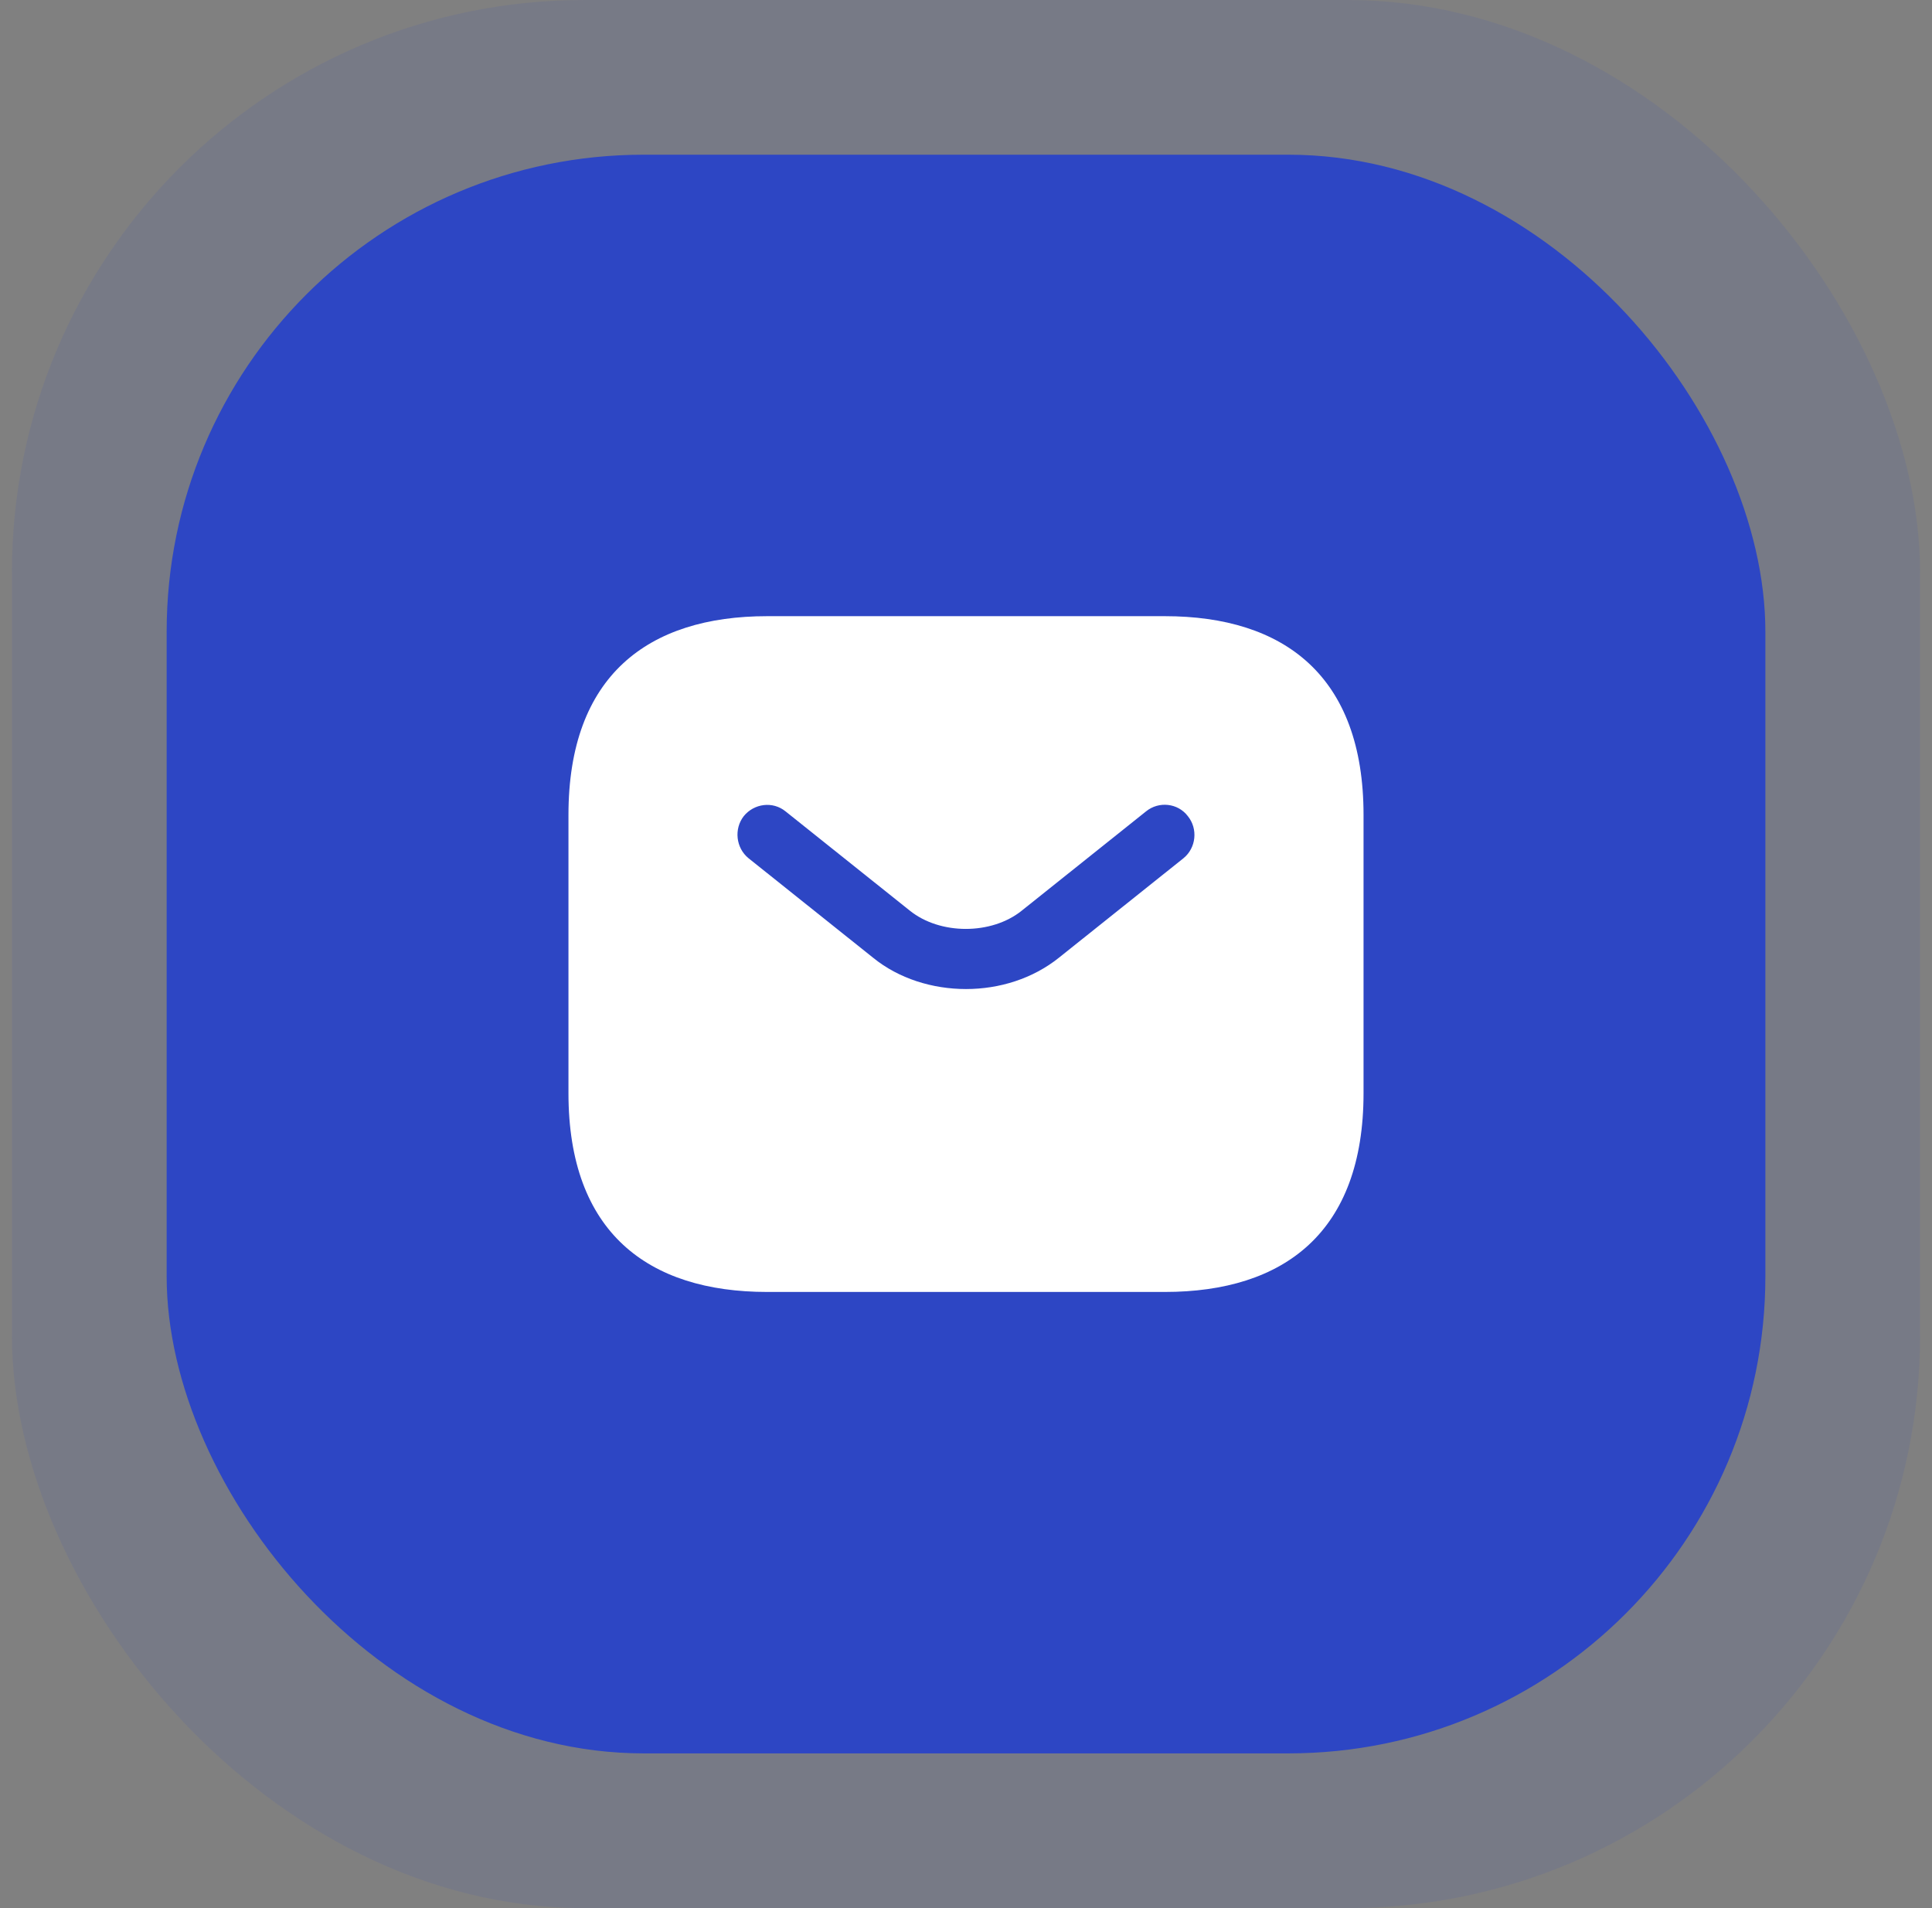<svg width="81" height="80" viewBox="0 0 81 80" fill="none" xmlns="http://www.w3.org/2000/svg">
<rect x="0" y="0" width="81" height="80" fill="#808080" stroke="none"/>
<g opacity="0.1">
<rect x="0.5" width="80" height="80" rx="24" fill="#2D46C4"/>
</g>
<rect x="6.987" y="6.486" width="67.027" height="67.027" rx="20" fill="#2D46C4"/>
<path d="M48.833 25.834H32.167C27.167 25.834 23.833 28.334 23.833 34.167V45.834C23.833 51.667 27.167 54.167 32.167 54.167H48.833C53.833 54.167 57.167 51.667 57.167 45.834V34.167C57.167 28.334 53.833 25.834 48.833 25.834ZM49.617 35.983L44.4 40.15C43.3 41.033 41.9 41.467 40.5 41.467C39.1 41.467 37.683 41.033 36.6 40.15L31.383 35.983C30.85 35.55 30.767 34.75 31.183 34.217C31.617 33.684 32.4 33.584 32.933 34.017L38.15 38.184C39.417 39.2 41.567 39.2 42.833 38.184L48.05 34.017C48.583 33.584 49.383 33.667 49.8 34.217C50.233 34.75 50.15 35.55 49.617 35.983Z" fill="white"/>
</svg>
